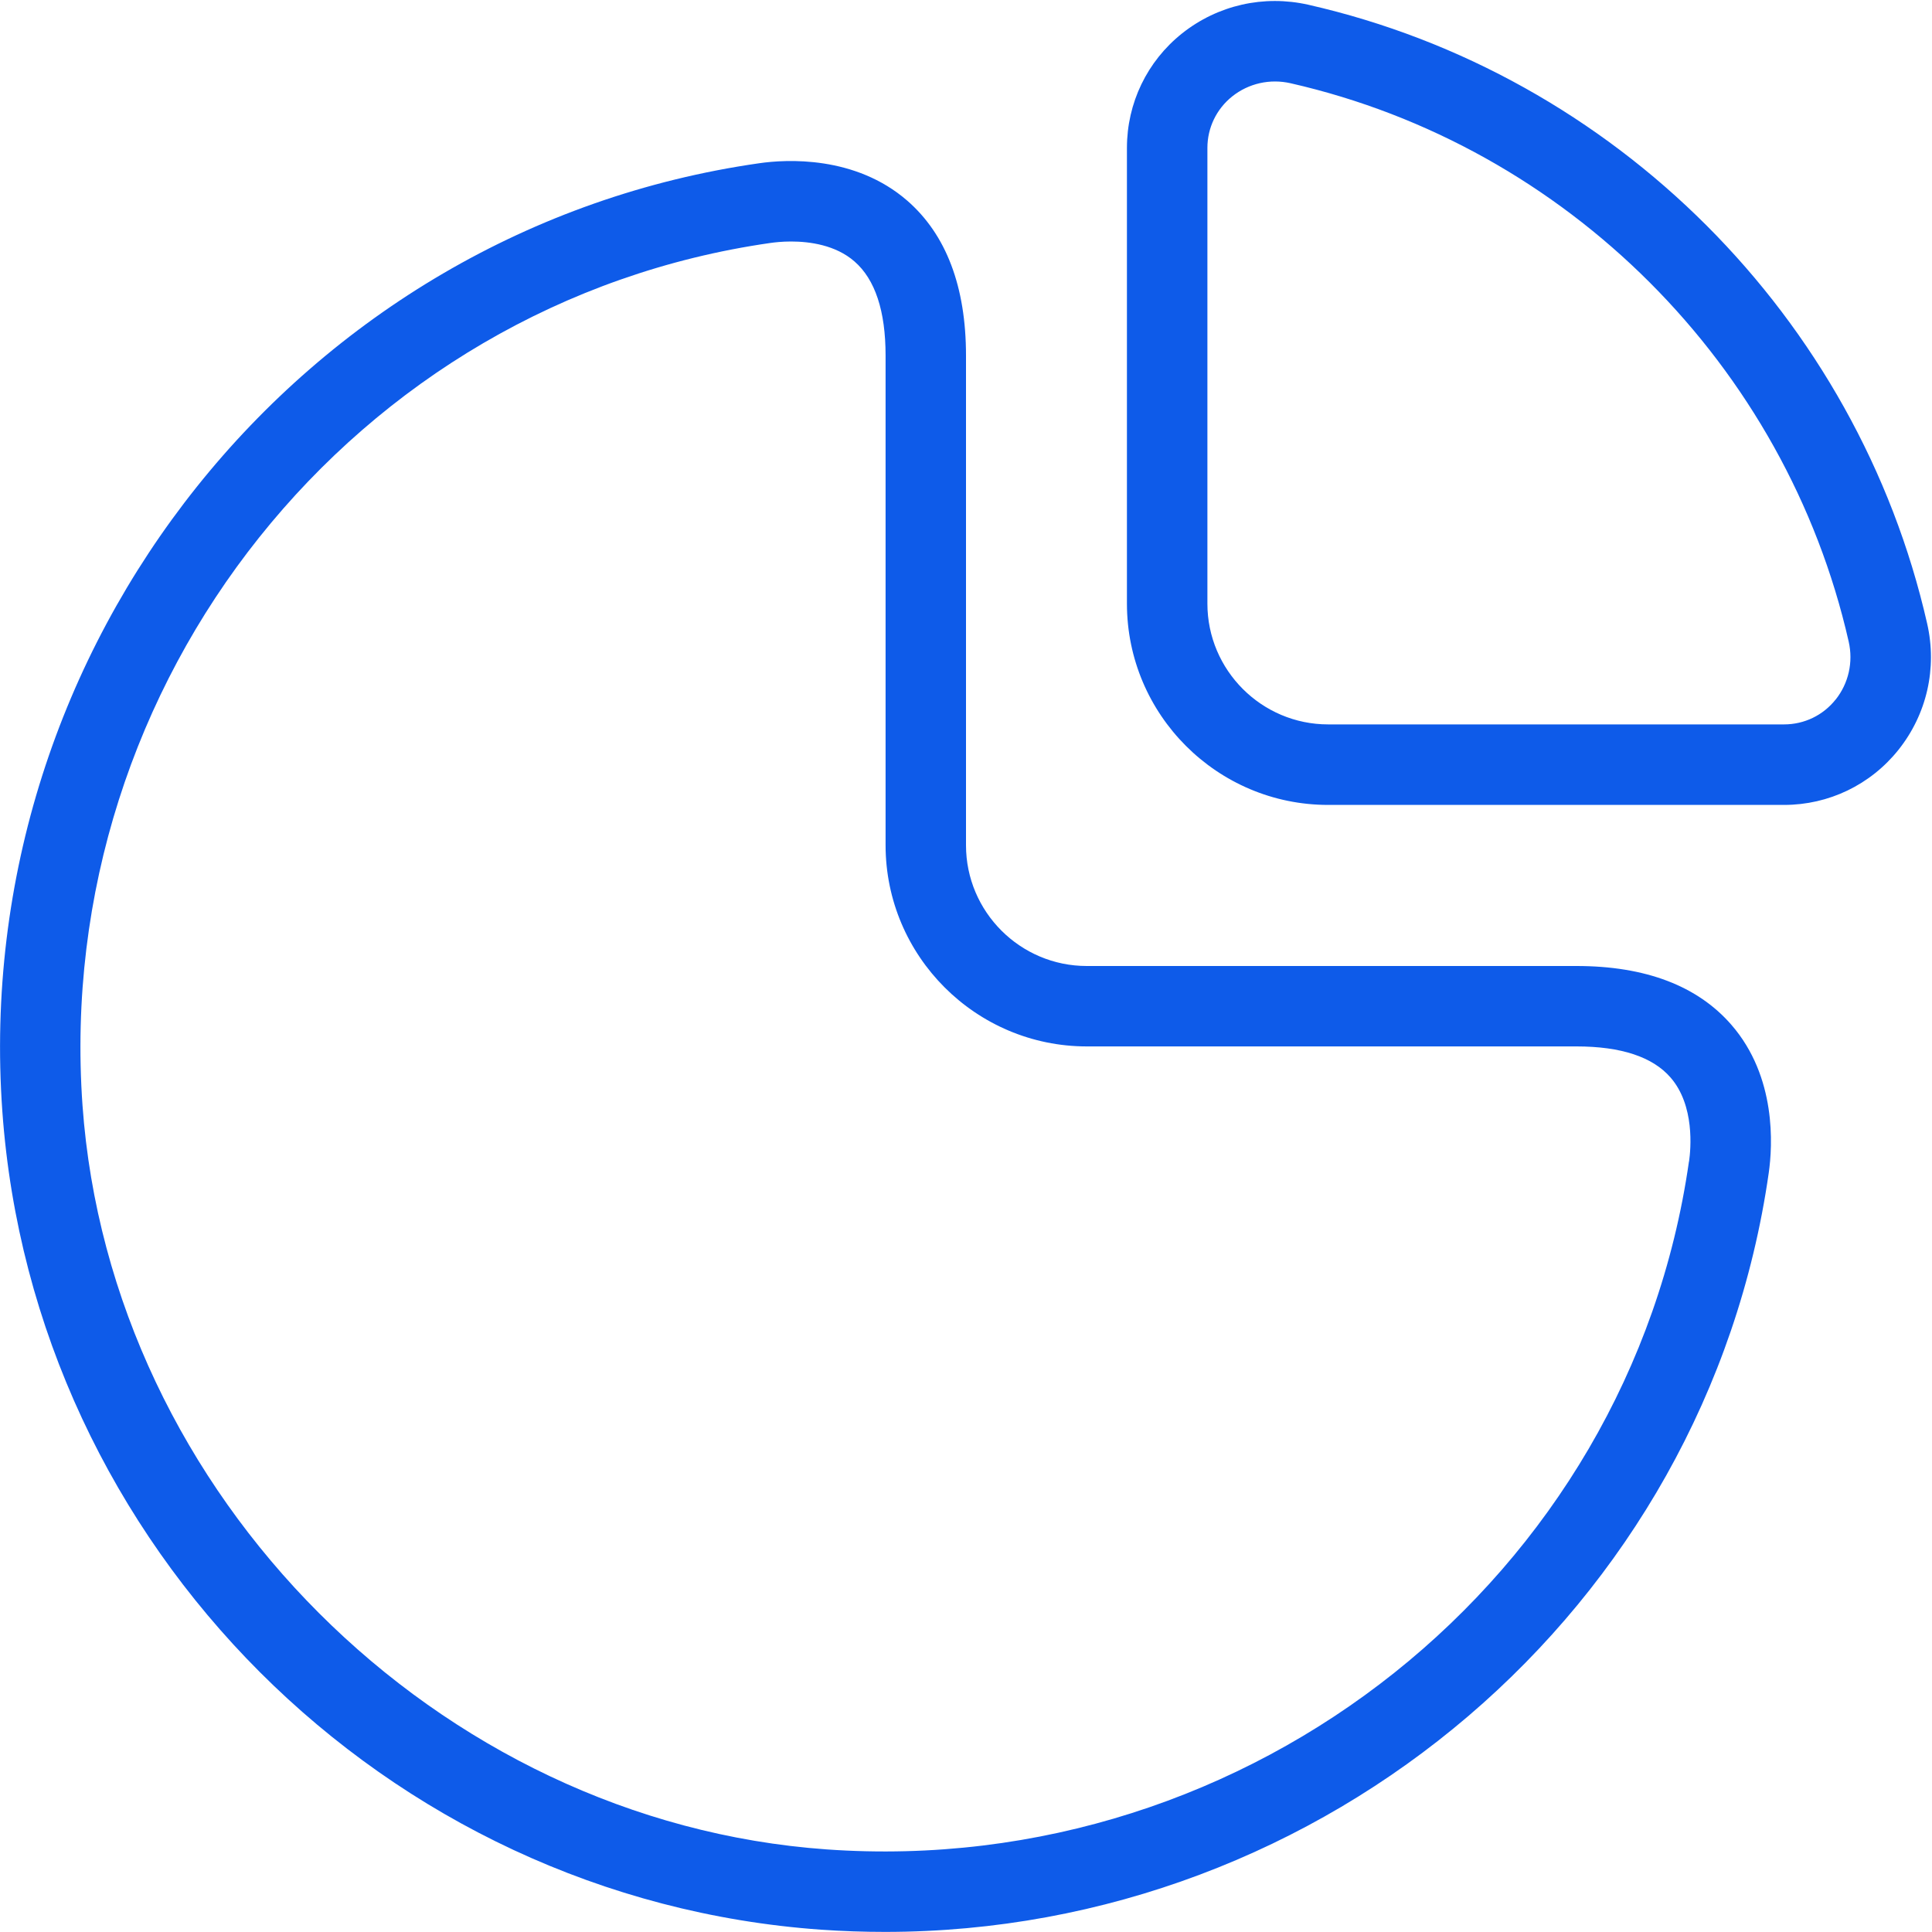 <svg width="40" height="40" viewBox="0 0 40 40" fill="none" xmlns="http://www.w3.org/2000/svg">
<g clip-path="url(#clip0_0_59)">
<path d="M39.9 12.912C38.458 6.57 33.43 1.54 27.087 0.098C26.165 -0.11 25.212 0.105 24.473 0.692C23.748 1.27 23.332 2.135 23.332 3.062V12.498C23.332 14.795 25.2 16.665 27.498 16.665H36.935H36.937C37.863 16.665 38.727 16.248 39.305 15.525C39.893 14.788 40.11 13.835 39.9 12.912ZM38.003 14.485C37.743 14.812 37.353 14.998 36.937 14.998H27.498C26.12 14.998 24.998 13.875 24.998 12.498V3.062C24.998 2.645 25.185 2.257 25.513 1.995C25.853 1.725 26.293 1.627 26.718 1.723C32.438 3.025 36.975 7.562 38.275 13.283C38.372 13.71 38.273 14.148 38.003 14.487V14.485ZM32.638 20H22.5C21.122 20 20 18.878 20 17.5V7.362C20 5.935 19.59 4.855 18.782 4.153C17.703 3.217 16.278 3.298 15.717 3.38C6.243 4.735 -0.638 13.355 0.048 23.003C0.69 32.023 7.977 39.312 16.997 39.952C17.442 39.983 17.883 39.998 18.323 39.998C27.423 39.998 35.328 33.32 36.62 24.283C36.7 23.722 36.785 22.298 35.847 21.218C35.145 20.41 34.067 20 32.638 20ZM34.968 24.048C33.737 32.66 25.888 38.912 17.115 38.29C9.05 37.717 2.283 30.948 1.708 22.883C1.085 14.103 7.34 6.262 15.952 5.03C16.037 5.018 16.19 5 16.377 5C16.763 5 17.3 5.072 17.69 5.412C18.118 5.783 18.335 6.438 18.335 7.36V17.498C18.335 19.795 20.205 21.665 22.502 21.665H32.64C33.563 21.665 34.218 21.882 34.588 22.31C35.09 22.888 35.007 23.787 34.97 24.047L34.968 24.048Z" fill="#0E5BE9"/>
</g>
<defs>
<clipPath id="clip0_0_59">
<rect width="40" height="40" fill="white"/>
</clipPath>
</defs>
</svg>

